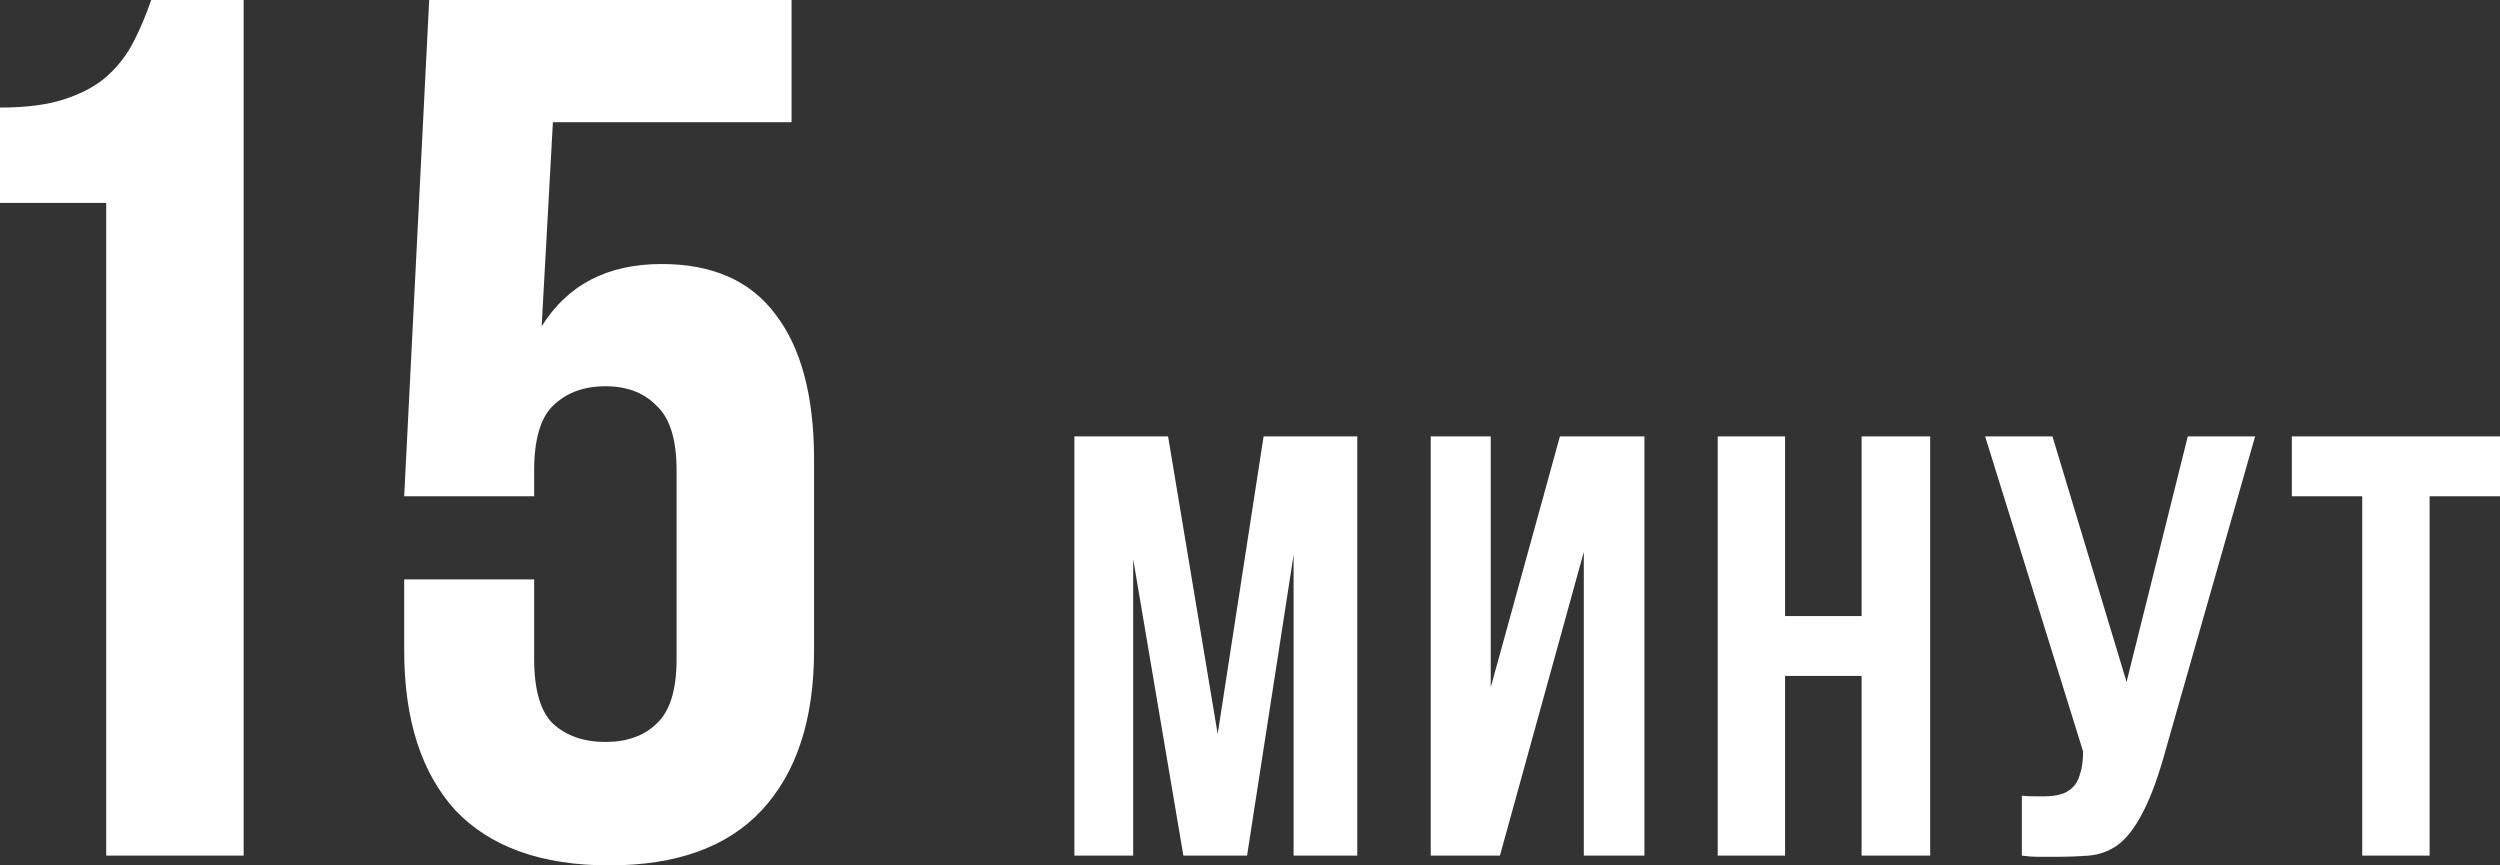 <svg width="130" height="45" viewBox="0 0 130 45" fill="none" xmlns="http://www.w3.org/2000/svg">
<rect x="0" y="0" width="130" height="45" fill="#333333" stroke="none"/>
<path d="M0 5.593C1.386 5.593 2.512 5.445 3.379 5.148C4.288 4.852 5.025 4.449 5.588 3.941C6.151 3.432 6.606 2.839 6.952 2.161C7.299 1.483 7.602 0.763 7.862 0H12.67V44.492H5.523V10.551H0V5.593ZM27.776 30.127V34.258C27.776 35.869 28.101 36.992 28.751 37.627C29.444 38.263 30.353 38.581 31.48 38.581C32.606 38.581 33.494 38.263 34.144 37.627C34.837 36.992 35.183 35.869 35.183 34.258V24.47C35.183 22.86 34.837 21.737 34.144 21.102C33.494 20.424 32.606 20.085 31.48 20.085C30.353 20.085 29.444 20.424 28.751 21.102C28.101 21.737 27.776 22.86 27.776 24.47V25.805H21.018L22.318 0H41.161V6.356H28.751L28.166 16.97C29.509 14.809 31.588 13.729 34.404 13.729C37.046 13.729 39.017 14.598 40.316 16.335C41.659 18.072 42.331 20.593 42.331 23.898V33.814C42.331 37.415 41.421 40.191 39.602 42.14C37.825 44.047 35.183 45 31.674 45C28.166 45 25.502 44.047 23.683 42.14C21.907 40.191 21.018 37.415 21.018 33.814V30.127H27.776ZM63.319 38.169L65.707 22.691H70.578V44.492H67.267V28.857L64.847 44.492H61.536L58.925 29.075V44.492H55.869V22.691H60.74L63.319 38.169ZM77.996 44.492H74.398V22.691H77.518V35.74L81.116 22.691H85.51V44.492H82.358V28.701L77.996 44.492ZM92.823 44.492H89.321V22.691H92.823V32.034H96.803V22.691H100.369V44.492H96.803V35.148H92.823V44.492ZM105.137 41.377C105.328 41.398 105.529 41.408 105.741 41.408C105.954 41.408 106.155 41.408 106.346 41.408C106.622 41.408 106.877 41.377 107.111 41.315C107.365 41.252 107.577 41.138 107.747 40.972C107.938 40.806 108.076 40.567 108.161 40.256C108.267 39.944 108.32 39.55 108.32 39.072L103.226 22.691H106.728L110.581 35.46L113.765 22.691H117.267L112.682 38.761C112.279 40.256 111.865 41.408 111.44 42.218C111.037 43.007 110.602 43.578 110.135 43.931C109.668 44.263 109.159 44.45 108.607 44.492C108.076 44.533 107.482 44.554 106.824 44.554C106.506 44.554 106.219 44.554 105.964 44.554C105.71 44.554 105.434 44.533 105.137 44.492V41.377ZM119.175 22.691H130V25.805H126.339V44.492H122.836V25.805H119.175V22.691Z" fill="white"/>
</svg>
